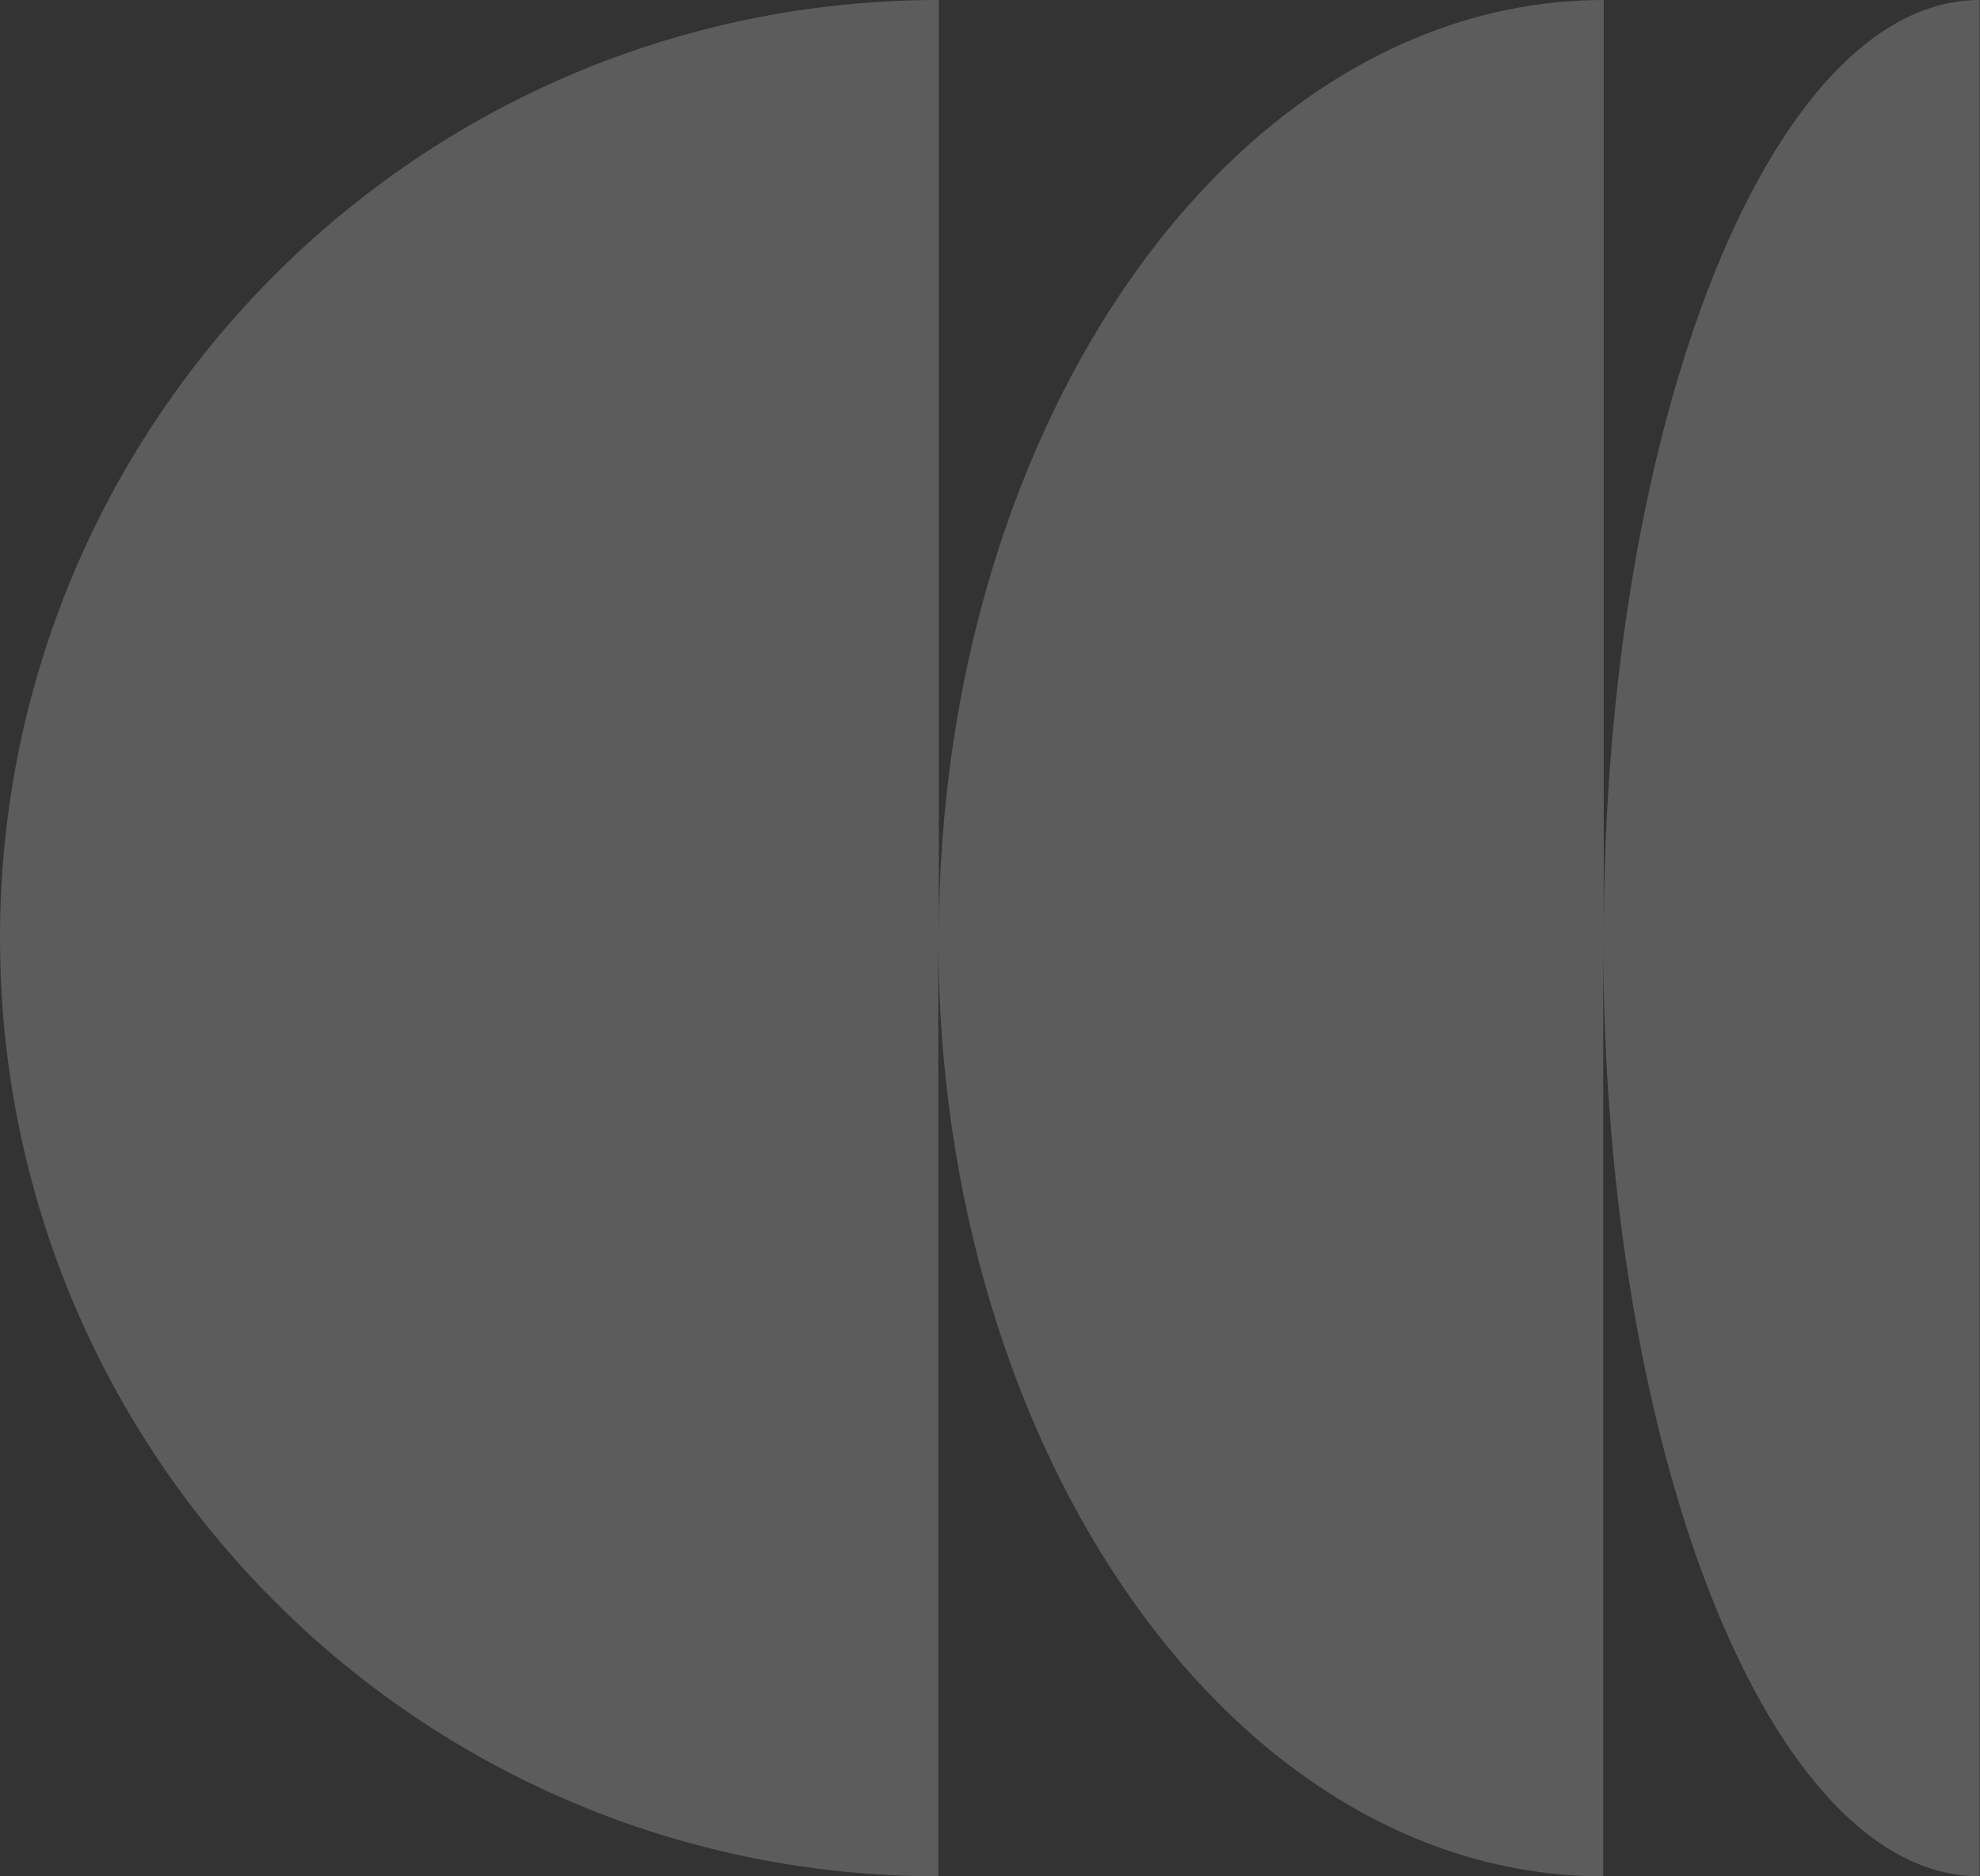 <svg width="268" height="254" viewBox="0 0 268 254" fill="none" xmlns="http://www.w3.org/2000/svg">
<rect x="0" y="0" width="268" height="254" fill="#333333" stroke="none"/>
<g opacity="0.2">
<path d="M217.067 127V0C167.329 0 127.071 56.885 127.071 127V0C56.885 0 0 56.814 0 127C0 197.186 56.885 254 127 254V127C127 197.115 167.329 254 216.997 254V127C216.997 197.186 239.779 254 267.938 254V0C239.85 0 217.067 56.814 217.067 127Z" fill="white"/>
</g>
</svg>
